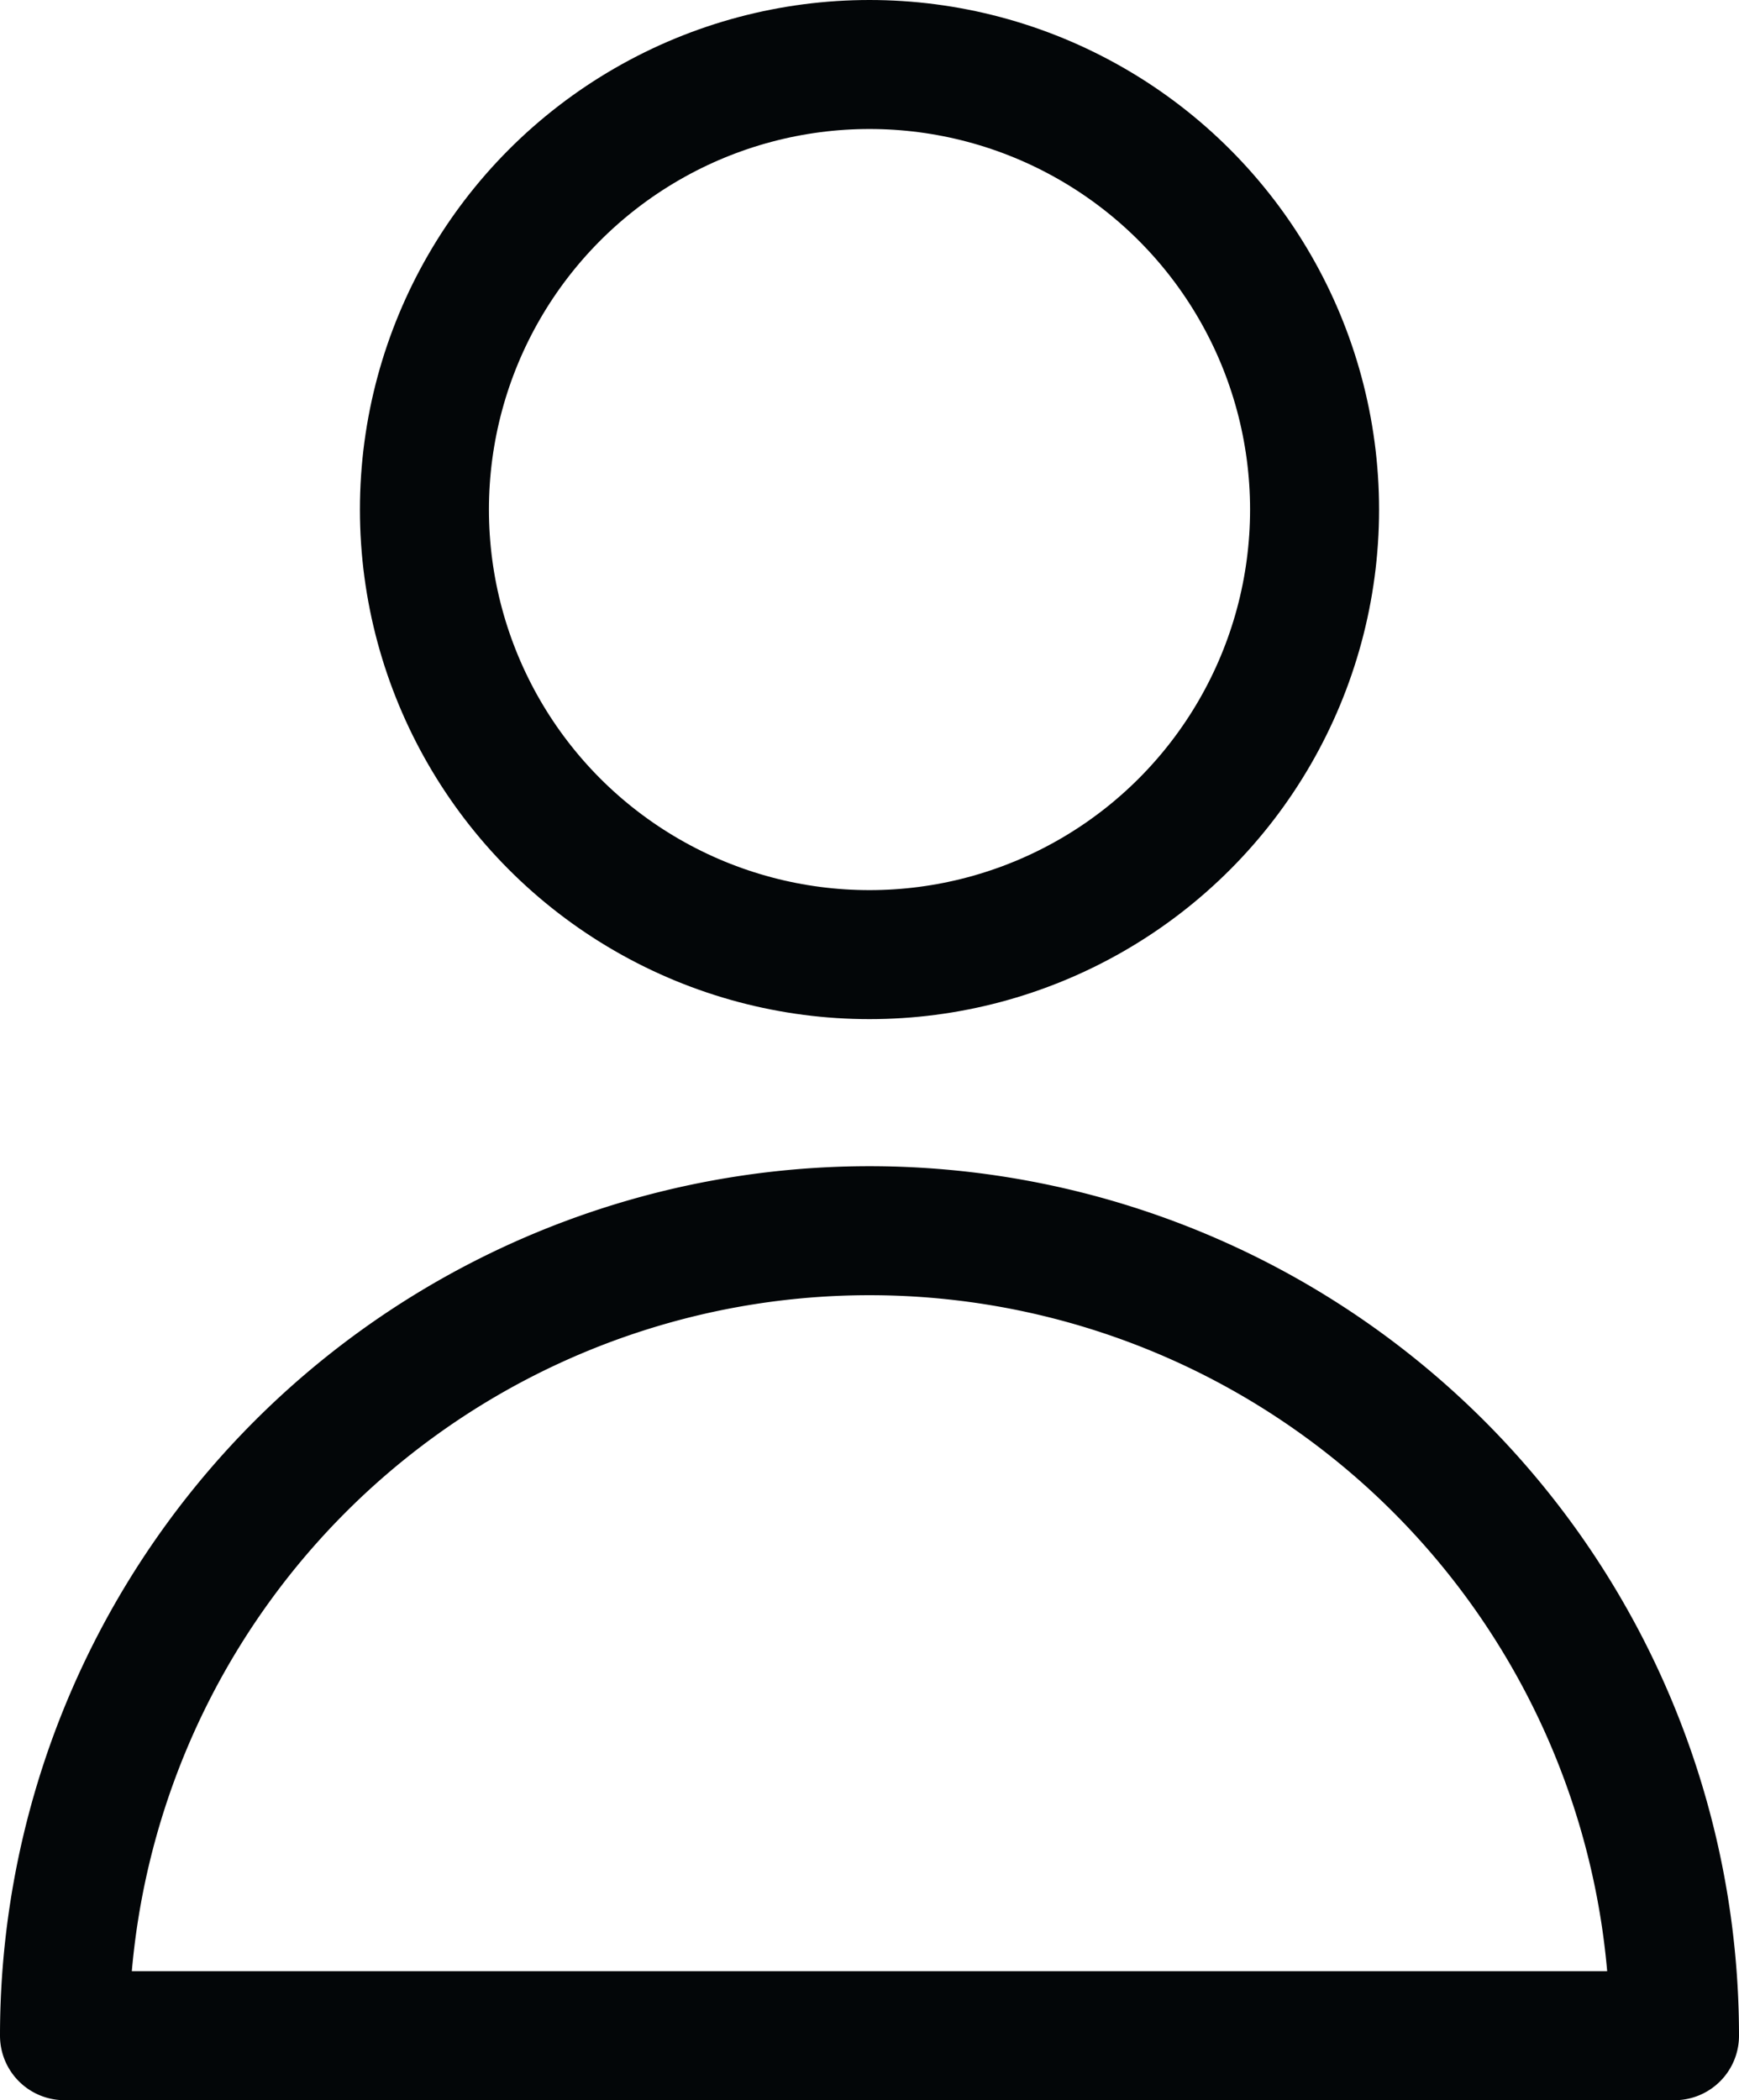 <svg xmlns="http://www.w3.org/2000/svg" viewBox="0 0 134.8 162.8"><defs><style>.cls-1{fill:none;stroke:#030608;stroke-linecap:round;stroke-linejoin:round;stroke-width:10px;}</style></defs><title>Usuario</title><g id="Capa_2" data-name="Capa 2"><g id="Layer_1" data-name="Layer 1"><circle class="cls-1" cx="67.4" cy="39.5" r="34.5"/><path class="cls-1" d="M129.8,157.8A62.4,62.4,0,0,0,5,157.8Z"/></g></g></svg>
